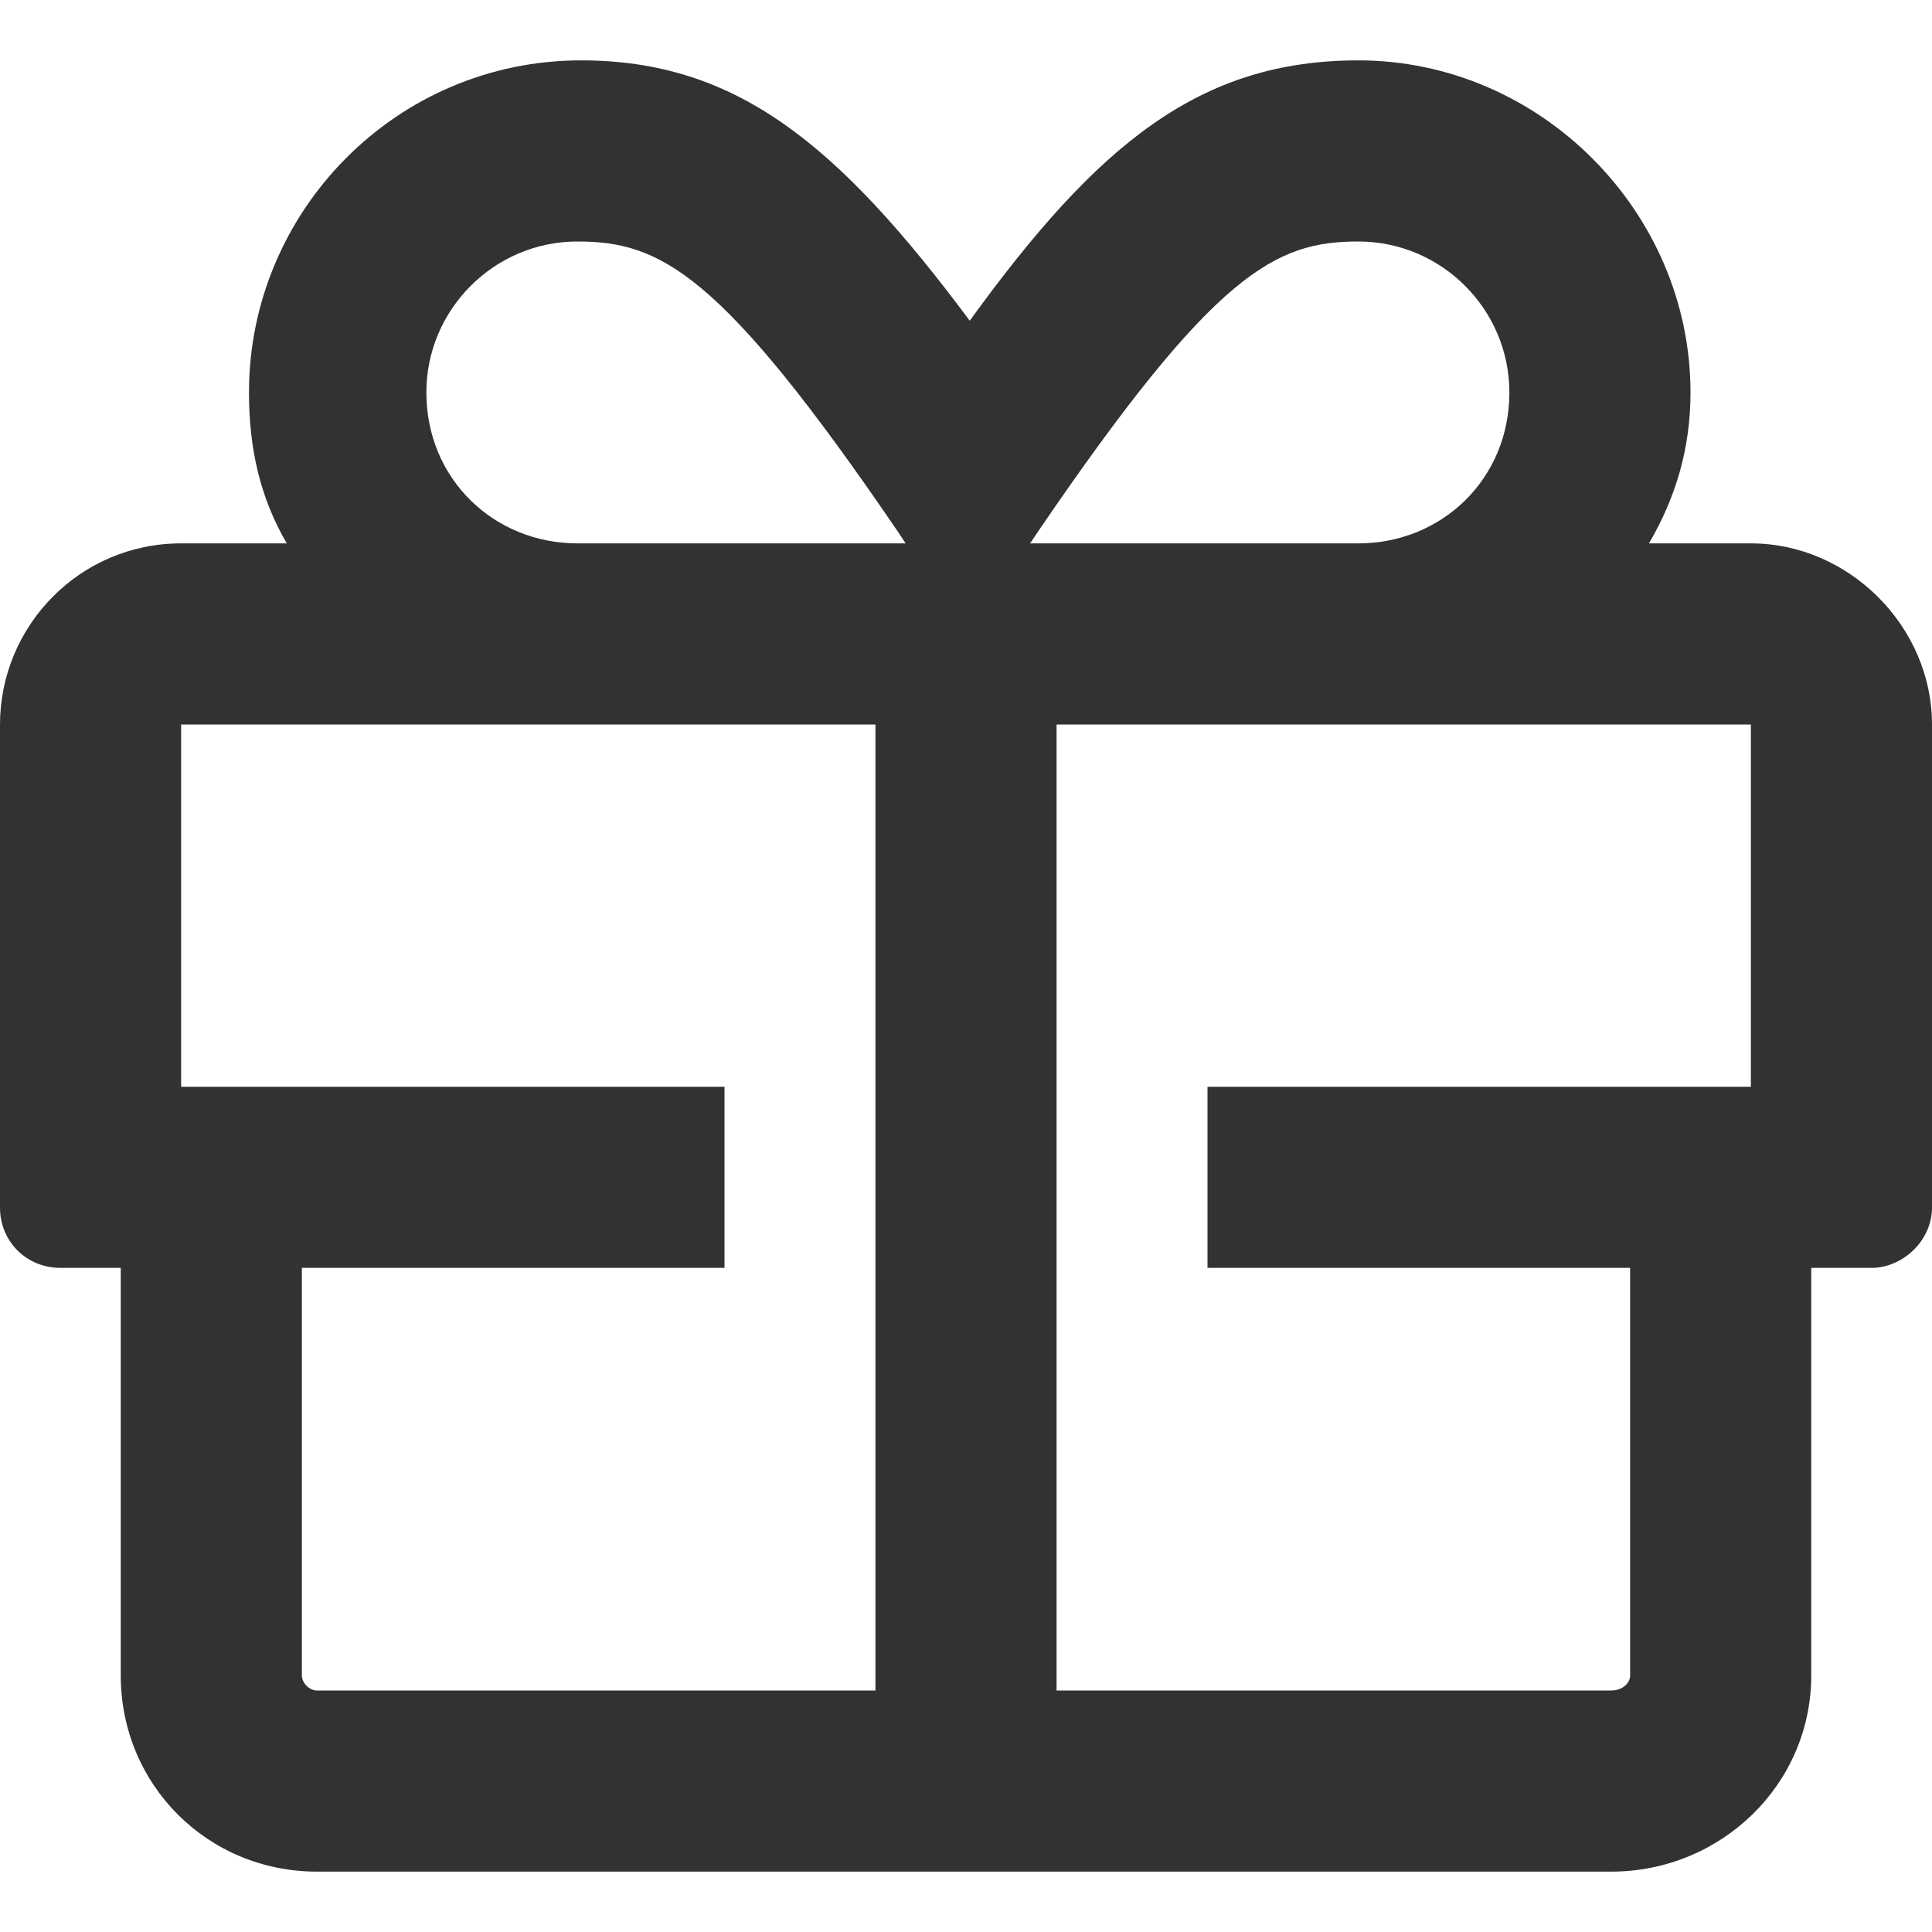 <?xml version="1.0" encoding="UTF-8" standalone="no"?>
<svg xmlns:xlink="http://www.w3.org/1999/xlink" xmlns="http://www.w3.org/2000/svg" width="1024" height="1024" viewBox="0 0 16 16" fill="none">
  <path d="M14.5 4.5H13.656C13.875 4.125 14 3.719 14 3.25C14 1.75 12.75 0.5 11.25 0.5C9.938 0.5 9.094 1.188 8.031 2.656C6.938 1.188 6.094 0.5 4.812 0.5C3.281 0.5 2.062 1.75 2.062 3.25C2.062 3.719 2.156 4.125 2.375 4.5H1.5C0.656 4.5 0 5.188 0 6V10C0 10.281 0.219 10.5 0.5 10.5H1V13.875C1 14.781 1.719 15.5 2.625 15.5H13.344C14.25 15.5 15 14.781 15 13.875V10.5H15.5C15.75 10.5 16 10.281 16 10V6C16 5.188 15.312 4.5 14.5 4.5ZM7.25 14H2.625C2.562 14 2.5 13.938 2.5 13.875V10.5H6V9H1.5V6H7.25V14ZM4.781 4.5C4.094 4.5 3.531 3.969 3.531 3.25C3.531 2.562 4.094 2 4.781 2C5.469 2 5.969 2.25 7.438 4.406L7.5 4.5H4.781ZM8.594 4.406C10.062 2.25 10.562 2 11.25 2C11.938 2 12.5 2.562 12.5 3.25C12.5 3.969 11.938 4.5 11.25 4.5H8.531L8.594 4.406ZM14.5 9H10V10.5H13.5V13.875C13.5 13.938 13.438 14 13.344 14H8.75V6H14.5V9Z" fill="#323232"></path>
</svg>
